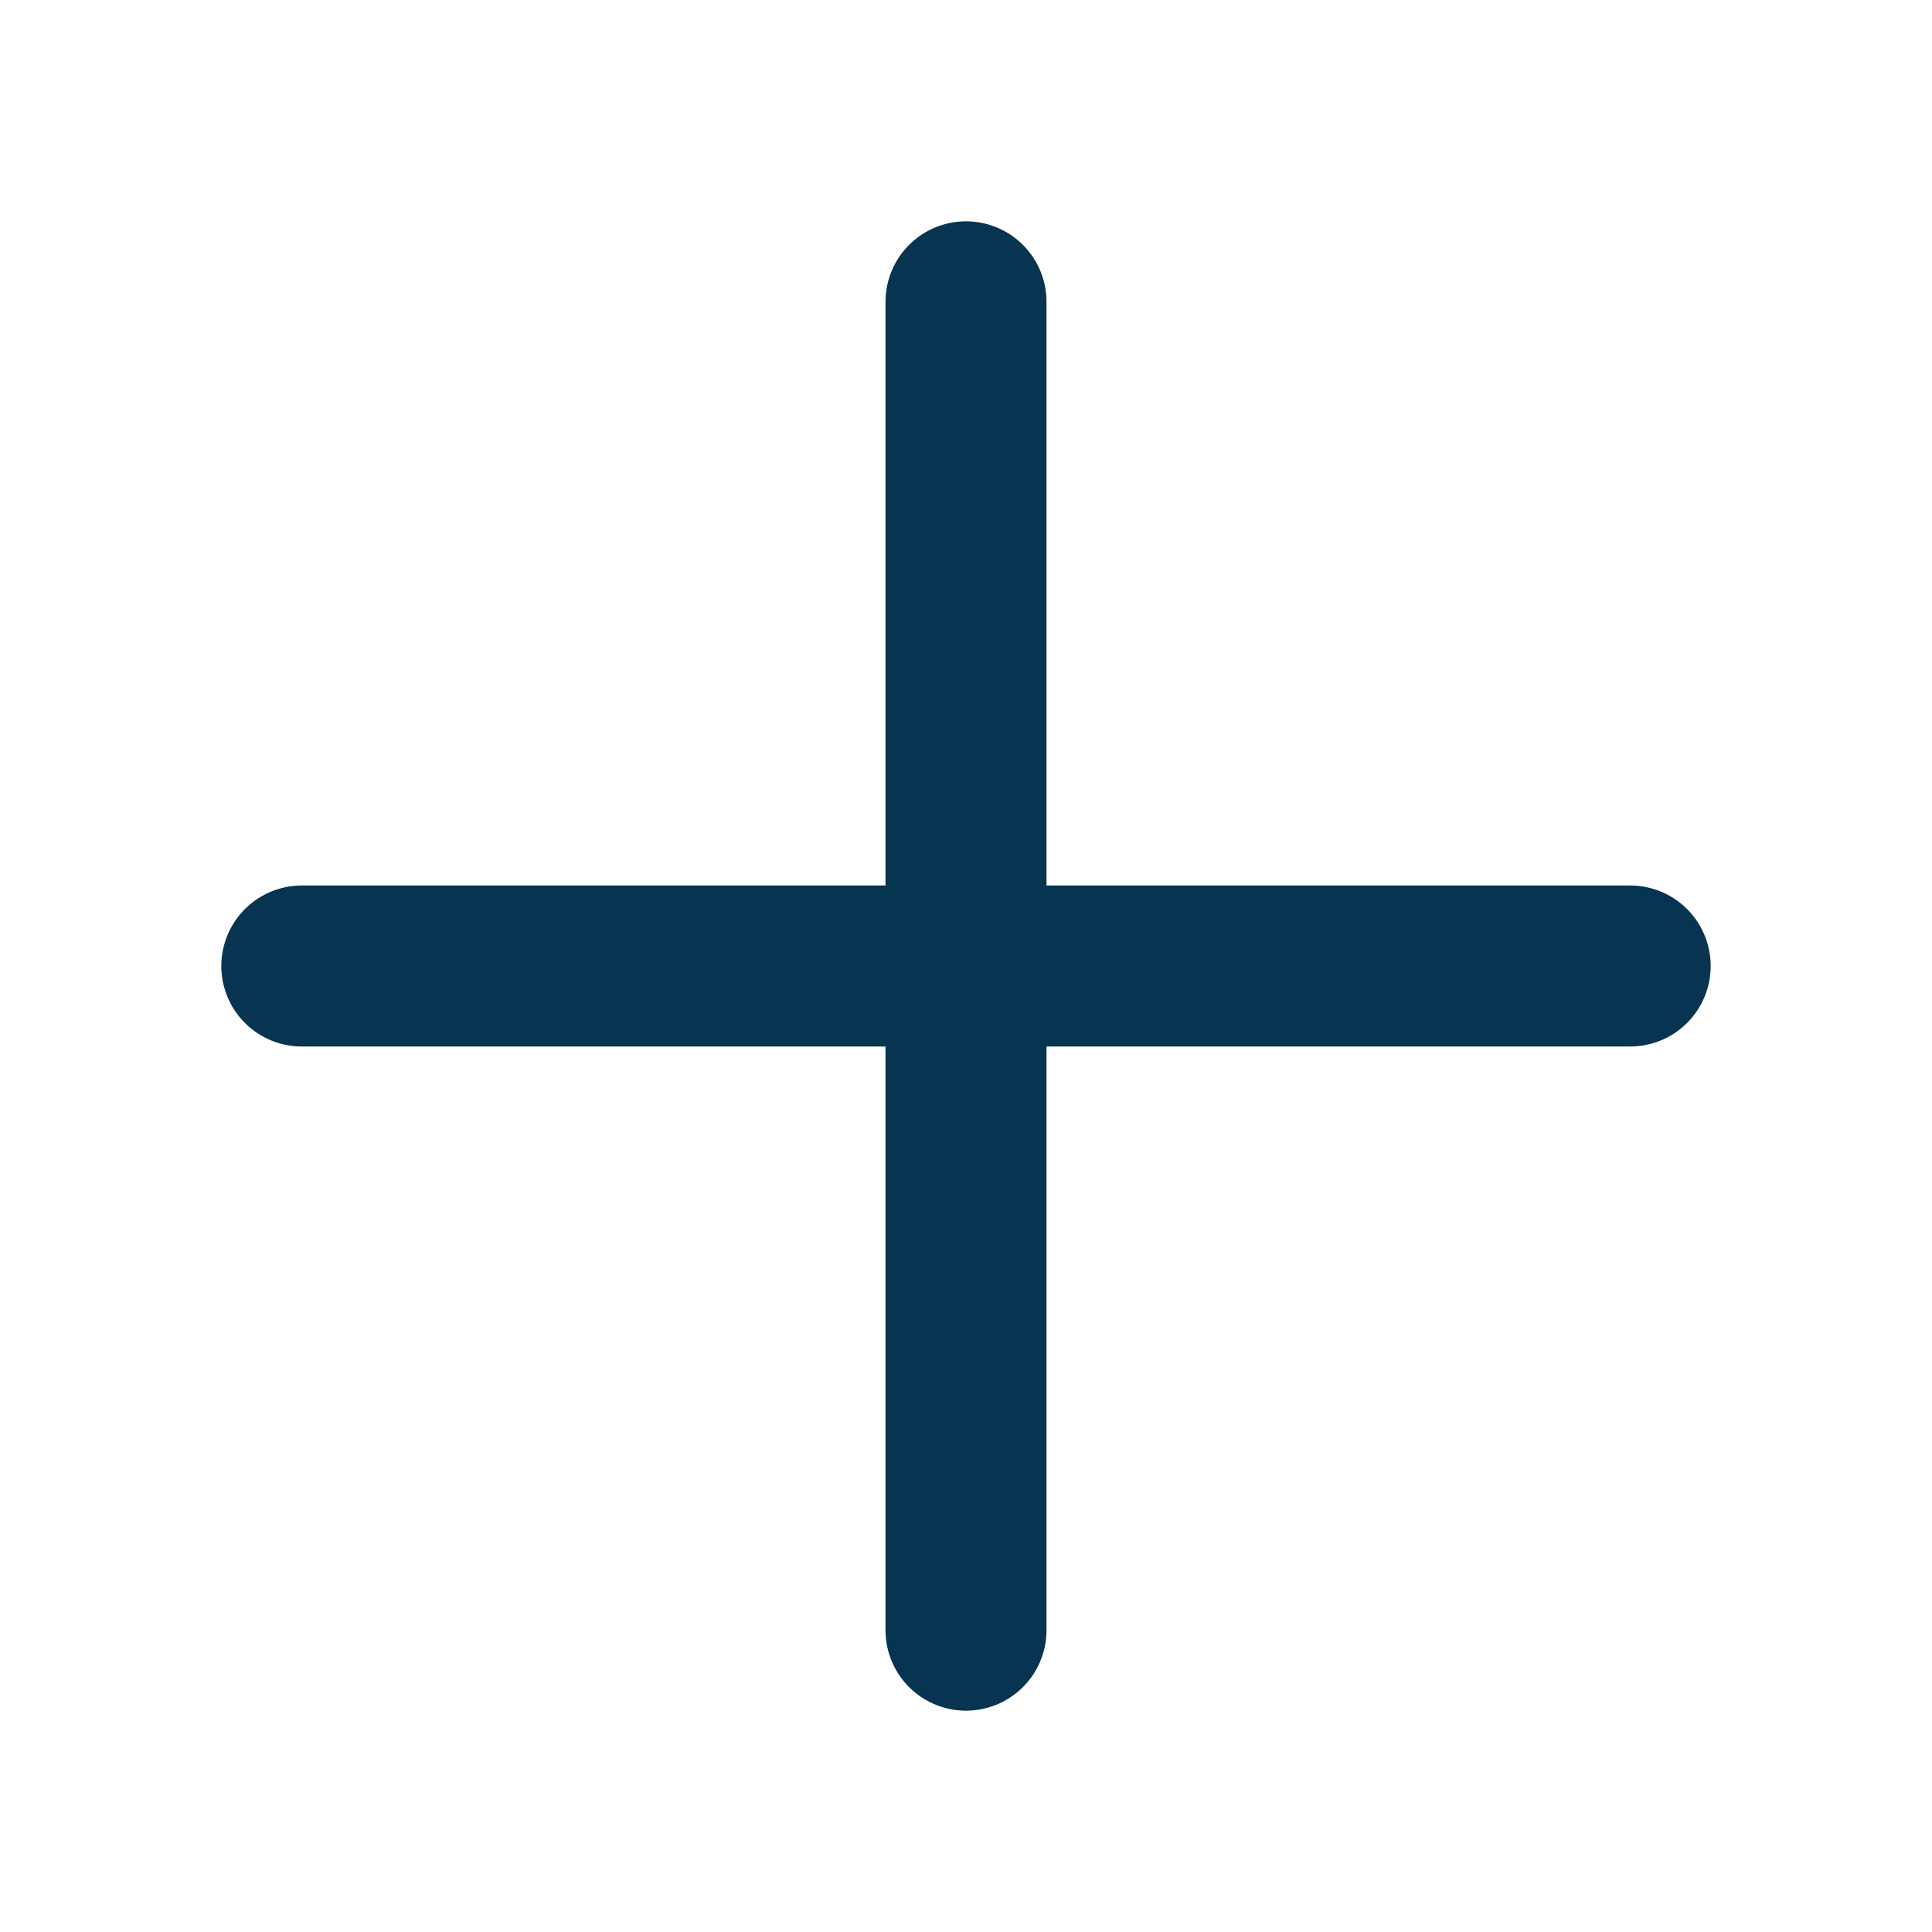 <svg width="18" height="18" viewBox="0 0 18 18" fill="none" xmlns="http://www.w3.org/2000/svg">
<path d="M2.812 9H15.188" stroke="#063451" stroke-width="1.5" stroke-linecap="round" stroke-linejoin="round"/>
<path d="M9 2.812V15.188" stroke="#063451" stroke-width="1.5" stroke-linecap="round" stroke-linejoin="round"/>
</svg>
